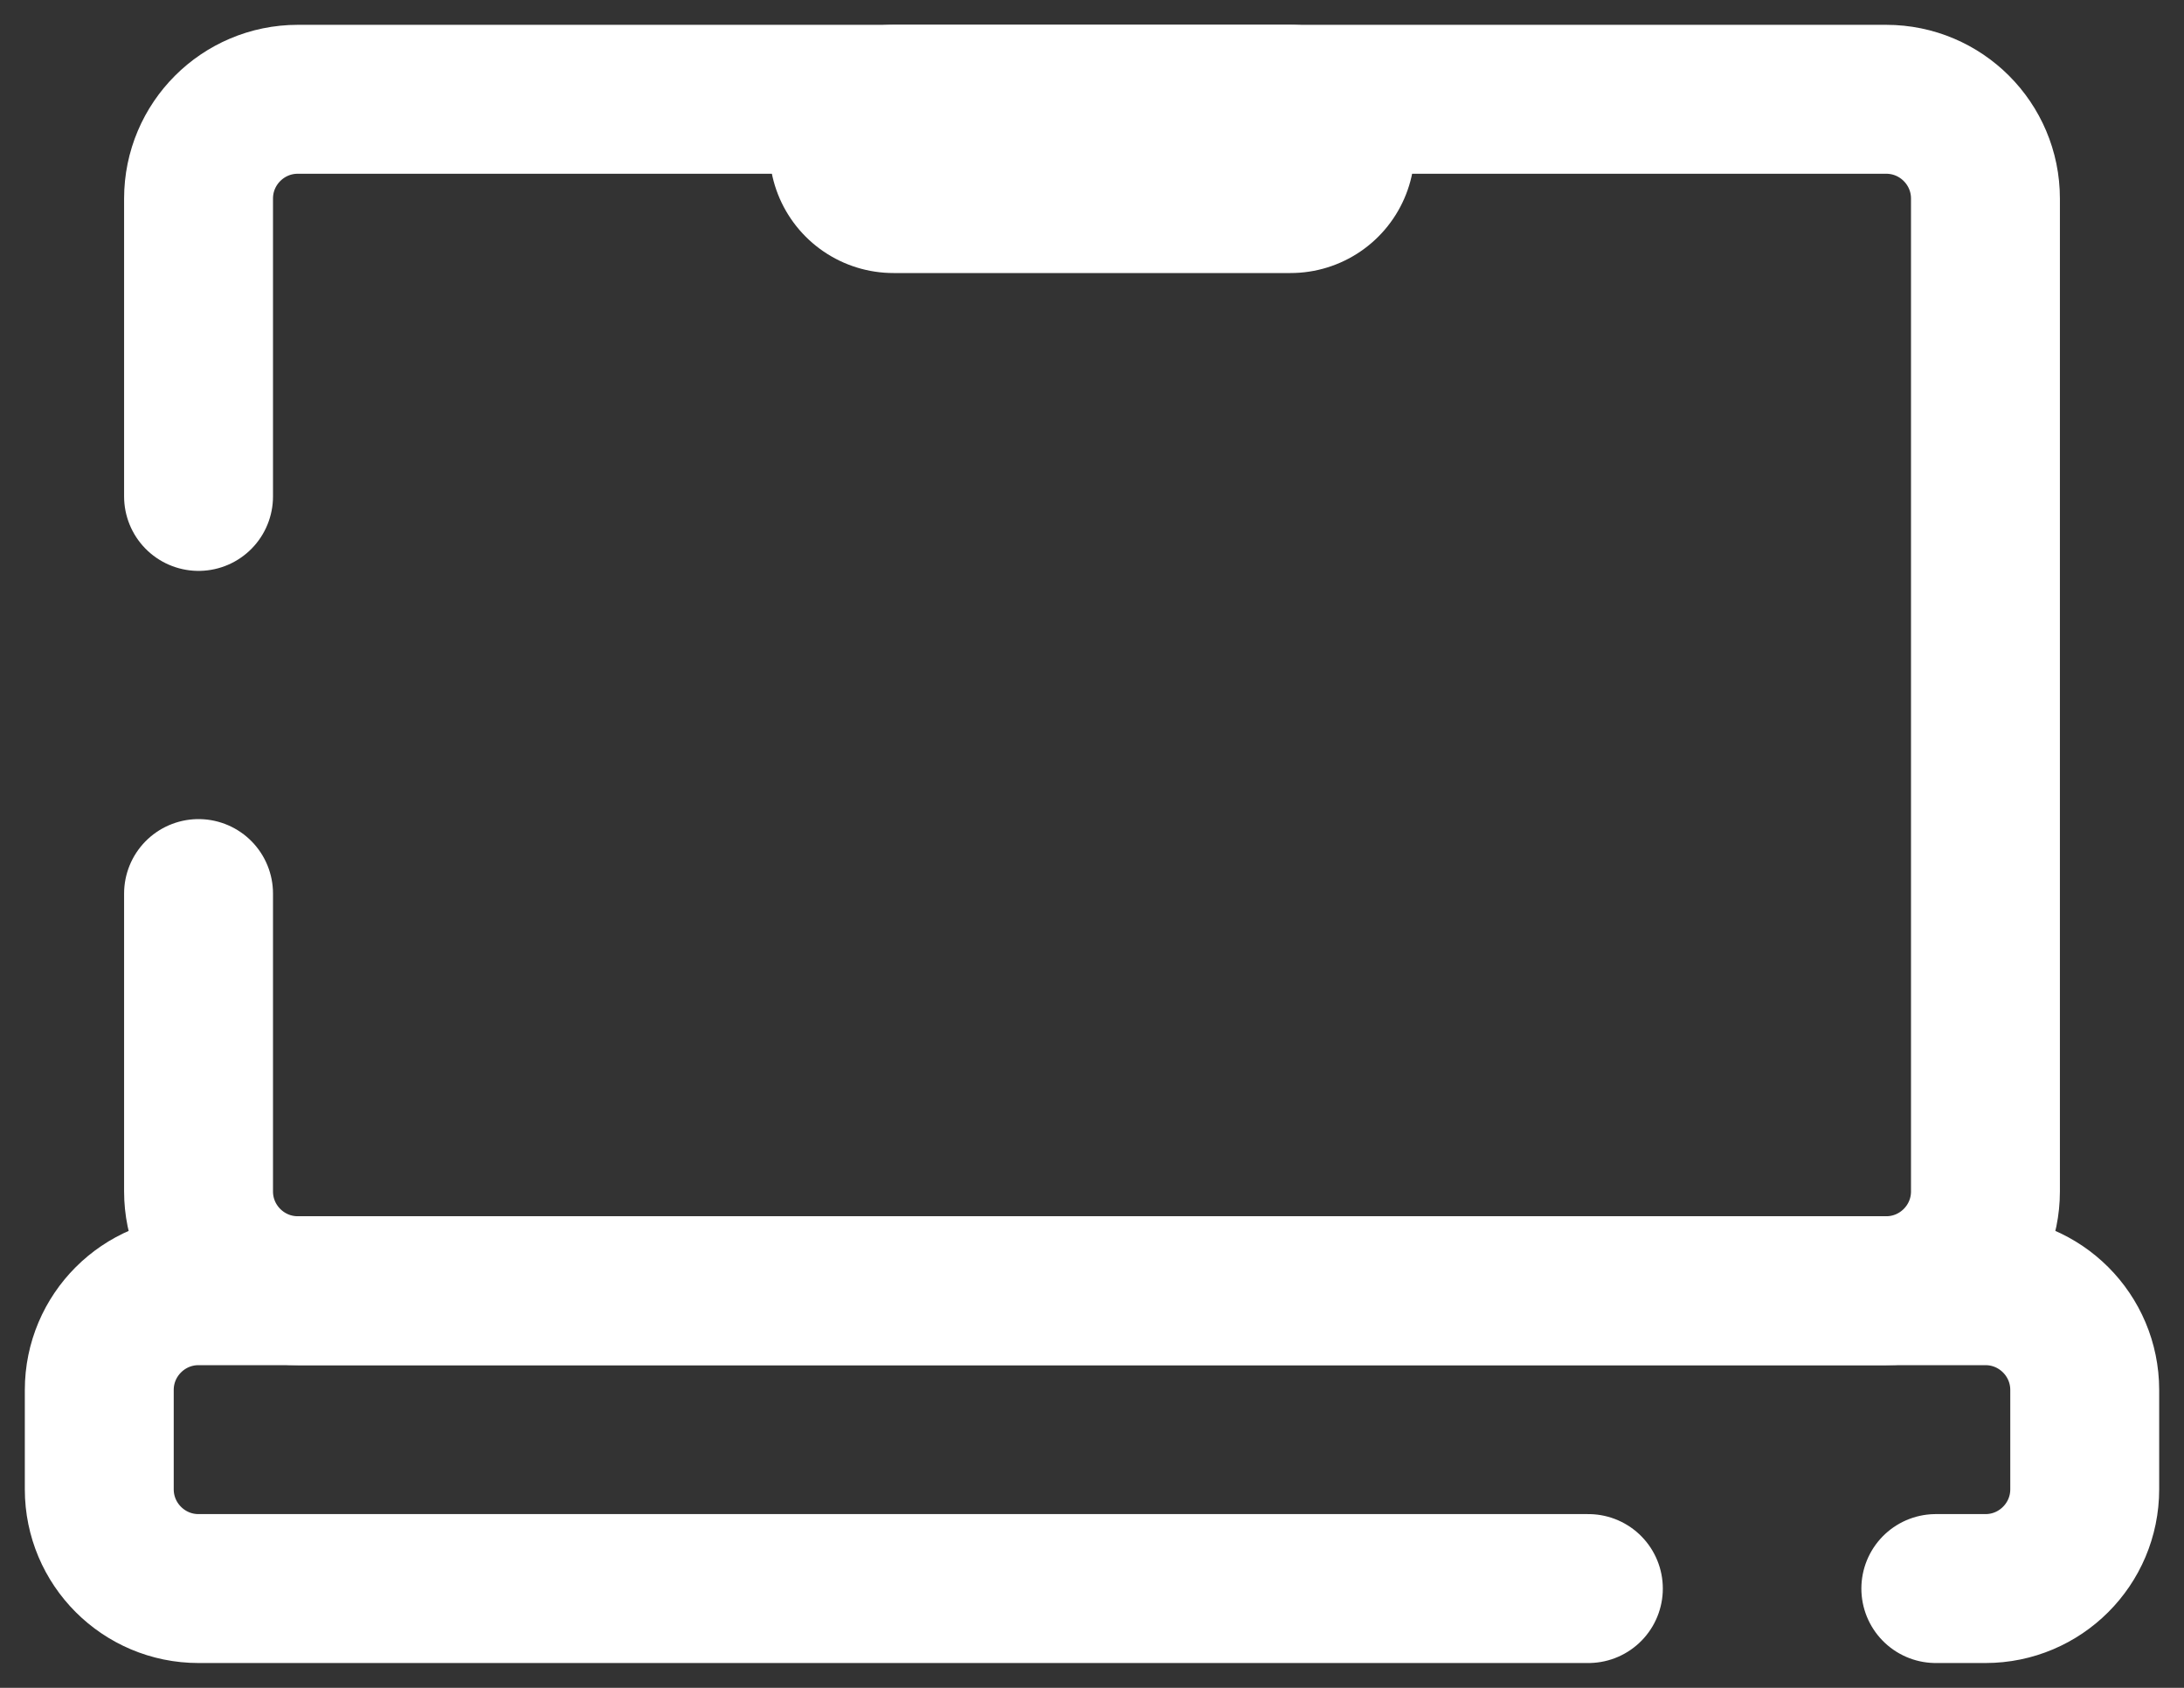 <?xml version="1.0" encoding="UTF-8"?> <svg xmlns="http://www.w3.org/2000/svg" width="22" height="17" viewBox="0 0 22 17" fill="none"><rect x="0" y="0" width="22" height="17" fill="#333333" stroke="none"/> <path d="M16 16H2C1.448 16 1 15.552 1 15V14C1 13.448 1.448 13 2 13H20C20.552 13 21 13.448 21 14V15C21 15.552 20.552 16 20 16H19.5" stroke="white" stroke-width="1.5" stroke-linecap="round"></path> <path d="M2 9V12C2 12.552 2.448 13 3 13H19C19.552 13 20 12.552 20 12V2C20 1.448 19.552 1 19 1H3C2.448 1 2 1.448 2 2V5" stroke="white" stroke-width="1.5" stroke-linecap="round"></path> <path d="M13 1.5L9 1.5" stroke="white" stroke-width="2.5" stroke-linecap="round"></path> </svg> 